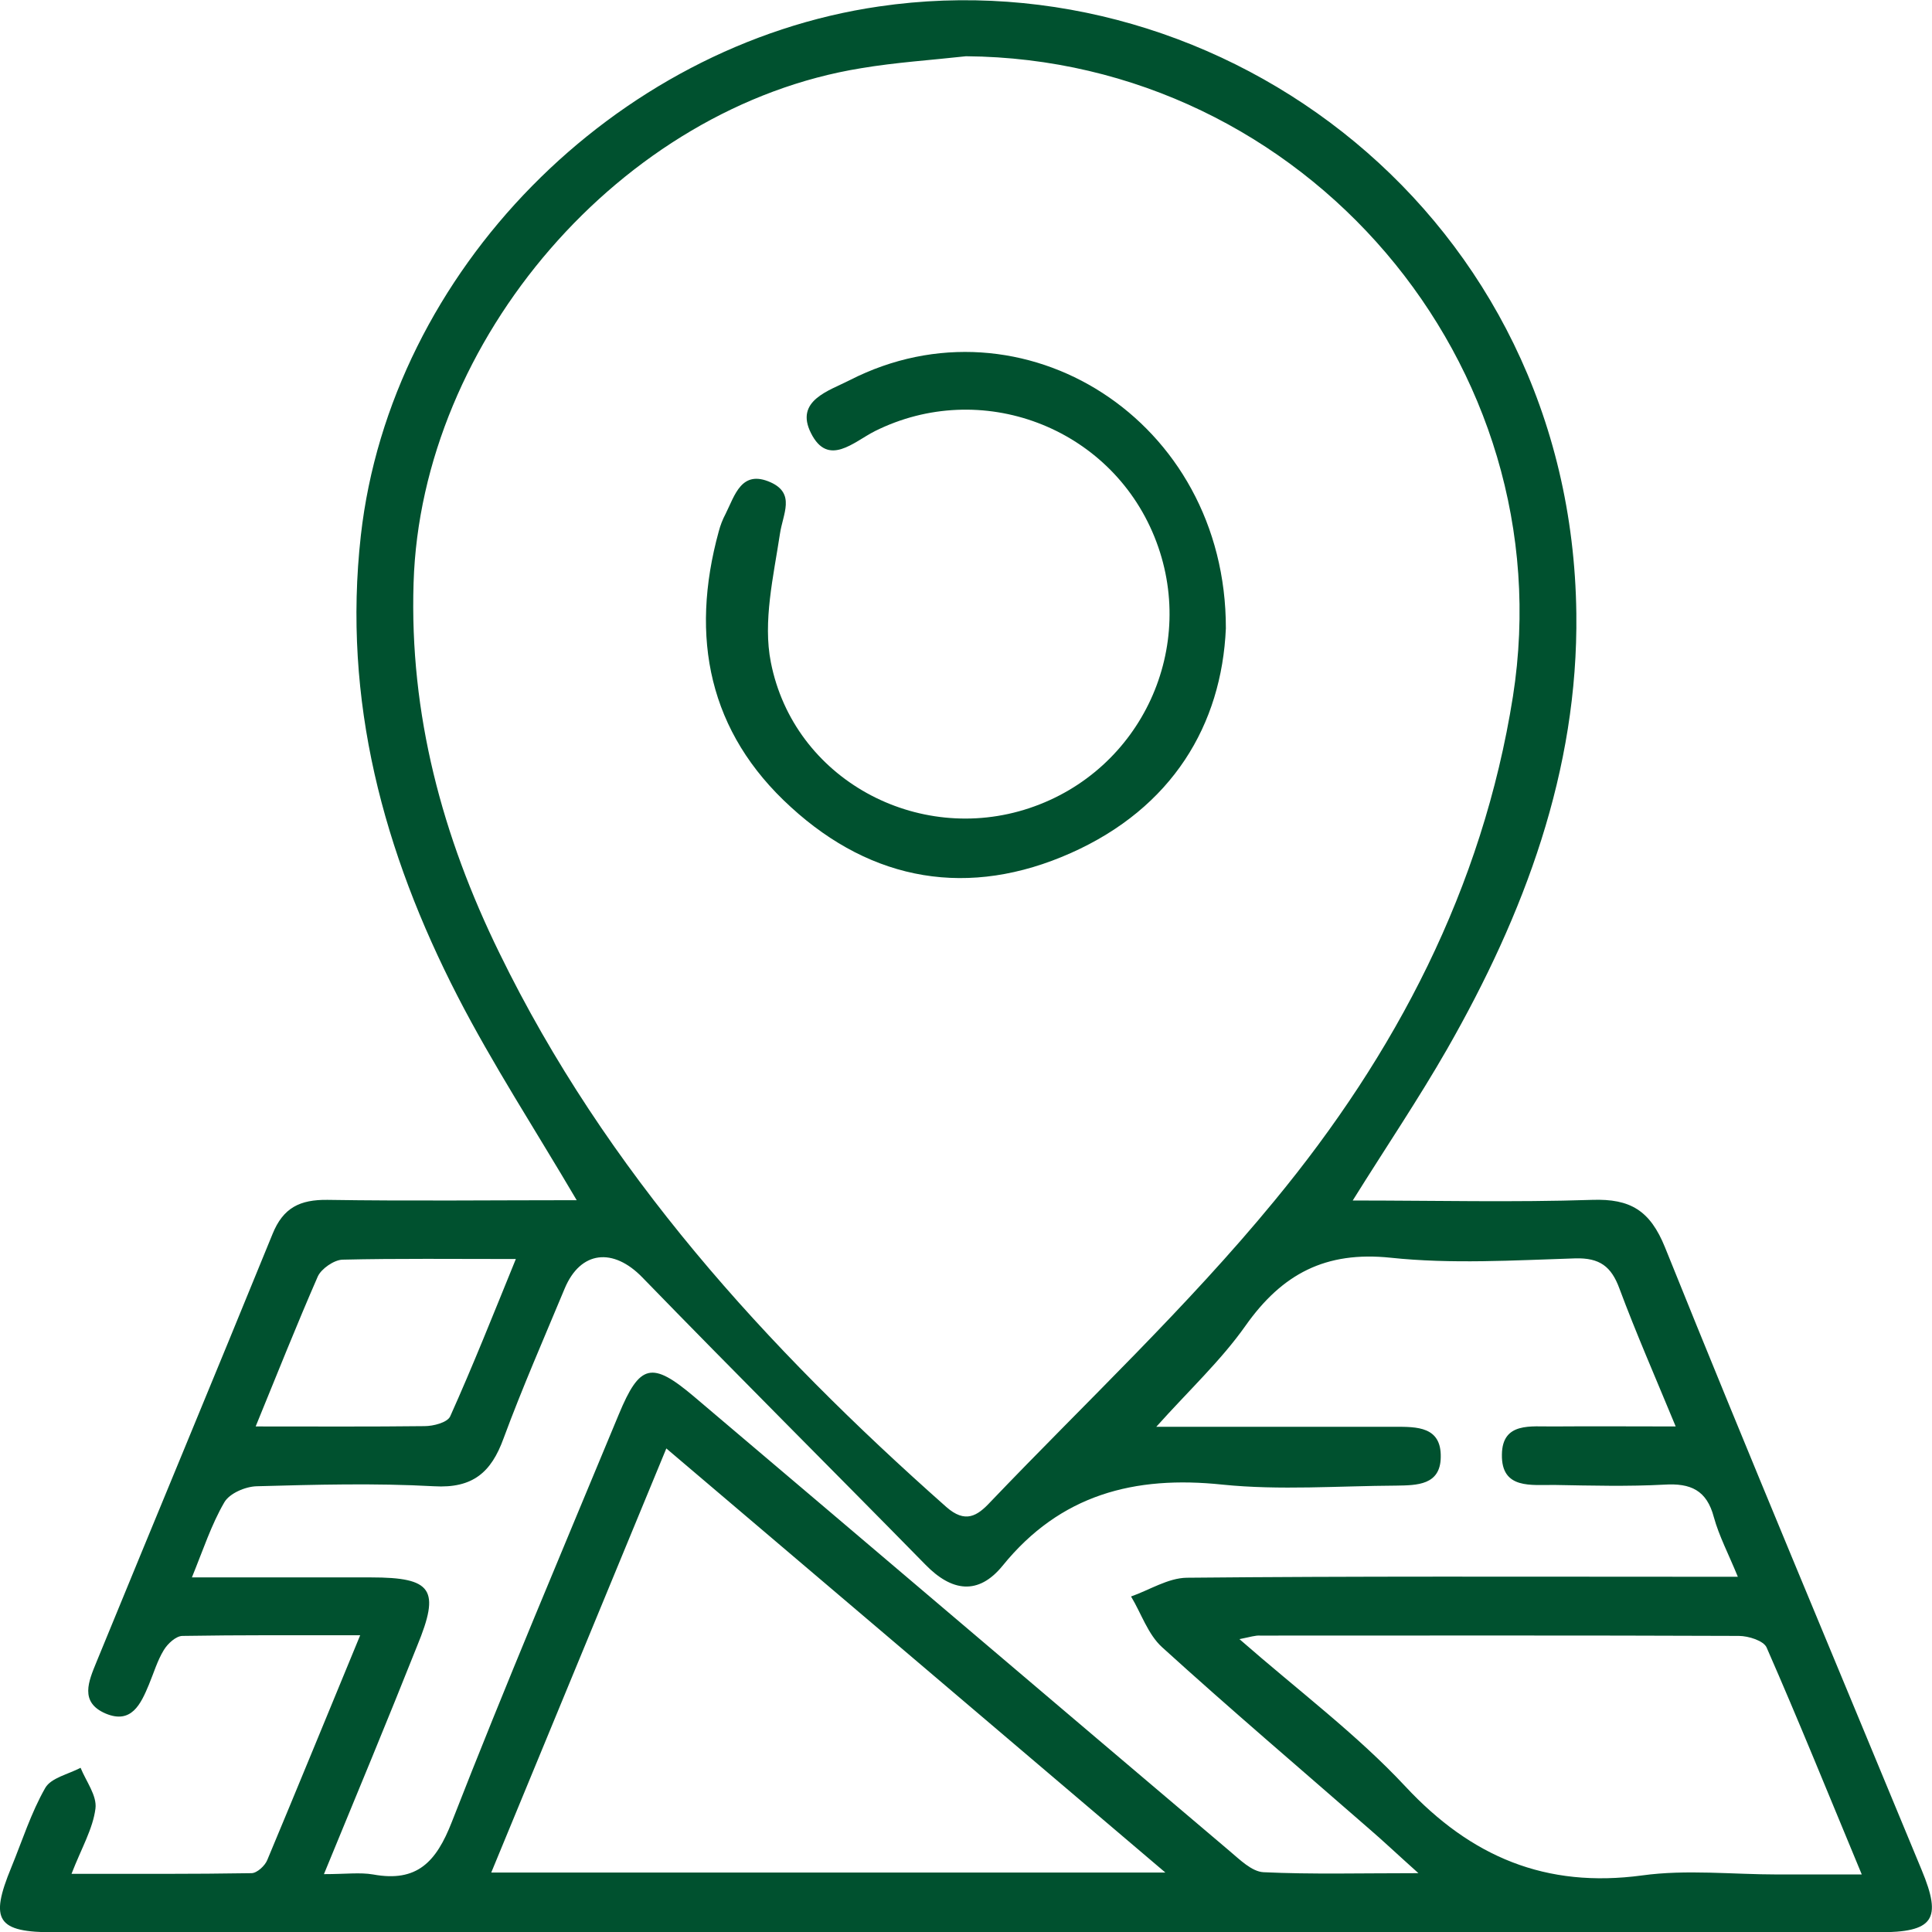 <svg width="158" height="158" viewBox="0 0 158 158" fill="none" xmlns="http://www.w3.org/2000/svg">
<g clip-path="url(#clip0_3920_217)">
<path d="M47.162 98.152C43.774 92.389 40.307 87.076 37.422 81.472C31.362 69.682 28.001 57.284 29.509 43.802C31.944 22.152 50.258 3.674 71.881 0.529C100.014 -3.595 128.517 17.658 128.914 50.173C129.073 63.02 124.653 74.757 118.354 85.781C116.025 89.851 113.379 93.764 110.626 98.178C117.375 98.178 123.806 98.337 130.211 98.126C133.334 98.02 134.948 98.998 136.166 102.011C143.02 119.035 150.14 135.953 157.153 152.925C158.847 156.995 158.132 158.026 153.607 158.026C103.878 158.026 54.149 158.026 4.446 158.026C-0.238 158.026 -0.873 157.075 0.926 152.713C1.826 150.519 2.541 148.246 3.705 146.21C4.182 145.391 5.584 145.1 6.59 144.571C7.04 145.681 7.94 146.845 7.807 147.902C7.596 149.567 6.669 151.127 5.849 153.242C11.01 153.242 15.774 153.268 20.564 153.189C21.014 153.189 21.675 152.581 21.861 152.105C24.348 146.157 26.783 140.209 29.456 133.733C24.296 133.733 19.611 133.707 14.927 133.786C14.397 133.786 13.709 134.42 13.392 134.949C12.862 135.821 12.571 136.826 12.174 137.777C11.513 139.364 10.745 141.029 8.628 140.13C6.484 139.205 7.252 137.487 7.887 135.927C12.677 124.243 17.52 112.612 22.284 100.928C23.157 98.76 24.534 98.099 26.783 98.126C33.532 98.231 40.281 98.152 47.162 98.152ZM79 4.6C76.142 4.917 73.257 5.102 70.425 5.578C50.814 8.75 34.432 27.809 33.823 47.662C33.479 58.421 36.179 68.413 40.837 77.929C49.544 95.799 62.644 110.18 77.386 123.238C78.947 124.613 79.926 123.979 80.985 122.842C88.792 114.674 97.076 106.902 104.222 98.205C114.12 86.203 121.239 72.669 123.727 56.967C127.988 29.818 106.683 4.811 79 4.6ZM26.492 153.268C28.292 153.268 29.43 153.11 30.515 153.295C34.114 153.955 35.676 152.264 36.946 149.012C41.313 137.83 45.997 126.781 50.602 115.678C52.323 111.528 53.302 111.29 56.769 114.224C71.378 126.596 85.934 138.993 100.543 151.365C101.39 152.079 102.369 153.057 103.322 153.11C107.265 153.295 111.209 153.189 115.999 153.189C114.199 151.576 113.114 150.545 111.976 149.567C106.313 144.624 100.596 139.76 95.038 134.711C93.874 133.654 93.344 131.962 92.498 130.561C94.006 130.032 95.515 129.054 97.05 129.028C110.838 128.895 124.653 128.948 138.442 128.948C139.527 128.948 140.639 128.948 142.121 128.948C141.353 127.071 140.586 125.618 140.162 124.084C139.58 121.864 138.257 121.282 136.113 121.414C133.149 121.573 130.132 121.494 127.168 121.441C125.262 121.414 122.774 121.837 122.827 118.956C122.854 116.26 125.236 116.683 127.035 116.656C130.264 116.63 133.493 116.656 137.039 116.656C135.345 112.559 133.784 108.99 132.434 105.369C131.773 103.571 130.82 102.857 128.835 102.91C123.806 103.069 118.699 103.386 113.723 102.857C108.403 102.302 104.857 104.179 101.866 108.409C99.855 111.263 97.261 113.669 94.562 116.683C101.522 116.683 107.795 116.683 114.067 116.683C115.867 116.683 117.878 116.656 117.825 119.167C117.799 121.467 115.867 121.467 114.199 121.494C109.462 121.52 104.672 121.89 99.987 121.414C92.762 120.648 86.701 122.234 81.991 128.049C80.006 130.481 77.835 130.164 75.692 127.97C67.99 120.119 60.209 112.374 52.534 104.47C50.152 102.011 47.479 102.276 46.183 105.369C44.489 109.439 42.716 113.484 41.181 117.634C40.175 120.41 38.666 121.732 35.49 121.547C30.674 121.282 25.804 121.414 20.987 121.547C20.061 121.573 18.764 122.128 18.341 122.868C17.282 124.692 16.62 126.728 15.694 129.001C20.881 129.001 25.592 129.001 30.33 129.001C35.358 129.001 36.02 129.979 34.114 134.605C31.706 140.659 29.192 146.712 26.492 153.268ZM95.303 153.136C81.329 141.267 68.043 129.953 54.493 118.454C49.676 130.111 44.992 141.452 40.175 153.136C58.674 153.136 76.539 153.136 95.303 153.136ZM101.363 134.05C106.233 138.306 110.971 141.848 114.94 146.104C120.313 151.867 126.426 154.431 134.287 153.374C137.913 152.872 141.671 153.295 145.376 153.295C147.493 153.295 149.61 153.295 152.257 153.295C149.531 146.739 147.096 140.712 144.476 134.737C144.238 134.182 142.994 133.786 142.2 133.786C129.152 133.733 116.105 133.759 103.057 133.759C102.66 133.733 102.29 133.865 101.363 134.05ZM20.908 116.656C25.883 116.656 30.303 116.683 34.723 116.63C35.438 116.63 36.576 116.339 36.814 115.837C38.666 111.713 40.334 107.51 42.186 102.963C37.026 102.963 32.526 102.91 28.001 103.016C27.313 103.042 26.28 103.756 25.989 104.39C24.269 108.329 22.681 112.321 20.908 116.656Z" fill="#00512F"/>
<path d="M100.252 51.389C99.908 59.267 95.885 66.06 87.575 69.761C79.264 73.462 71.351 72.114 64.682 66.007C57.96 59.901 56.398 52.129 58.78 43.459C58.912 42.956 59.098 42.48 59.336 42.031C60.103 40.498 60.633 38.383 63.015 39.441C65.079 40.366 64.02 42.031 63.782 43.67C63.253 47.159 62.379 50.834 63.041 54.165C64.92 63.708 75.03 69.153 84.187 66.087C93.371 63.02 98.055 52.869 94.403 43.882C90.751 34.894 80.217 30.929 71.537 35.264C69.816 36.136 67.725 38.224 66.323 35.422C64.973 32.753 67.805 31.959 69.499 31.087C83.578 23.897 100.278 34.312 100.252 51.389Z" fill="#00512F"/>
</g>
<defs>
<clipPath id="clip0_3920_217">
<rect width="158" height="158" fill="white"/>
</clipPath>
</defs>
</svg>
